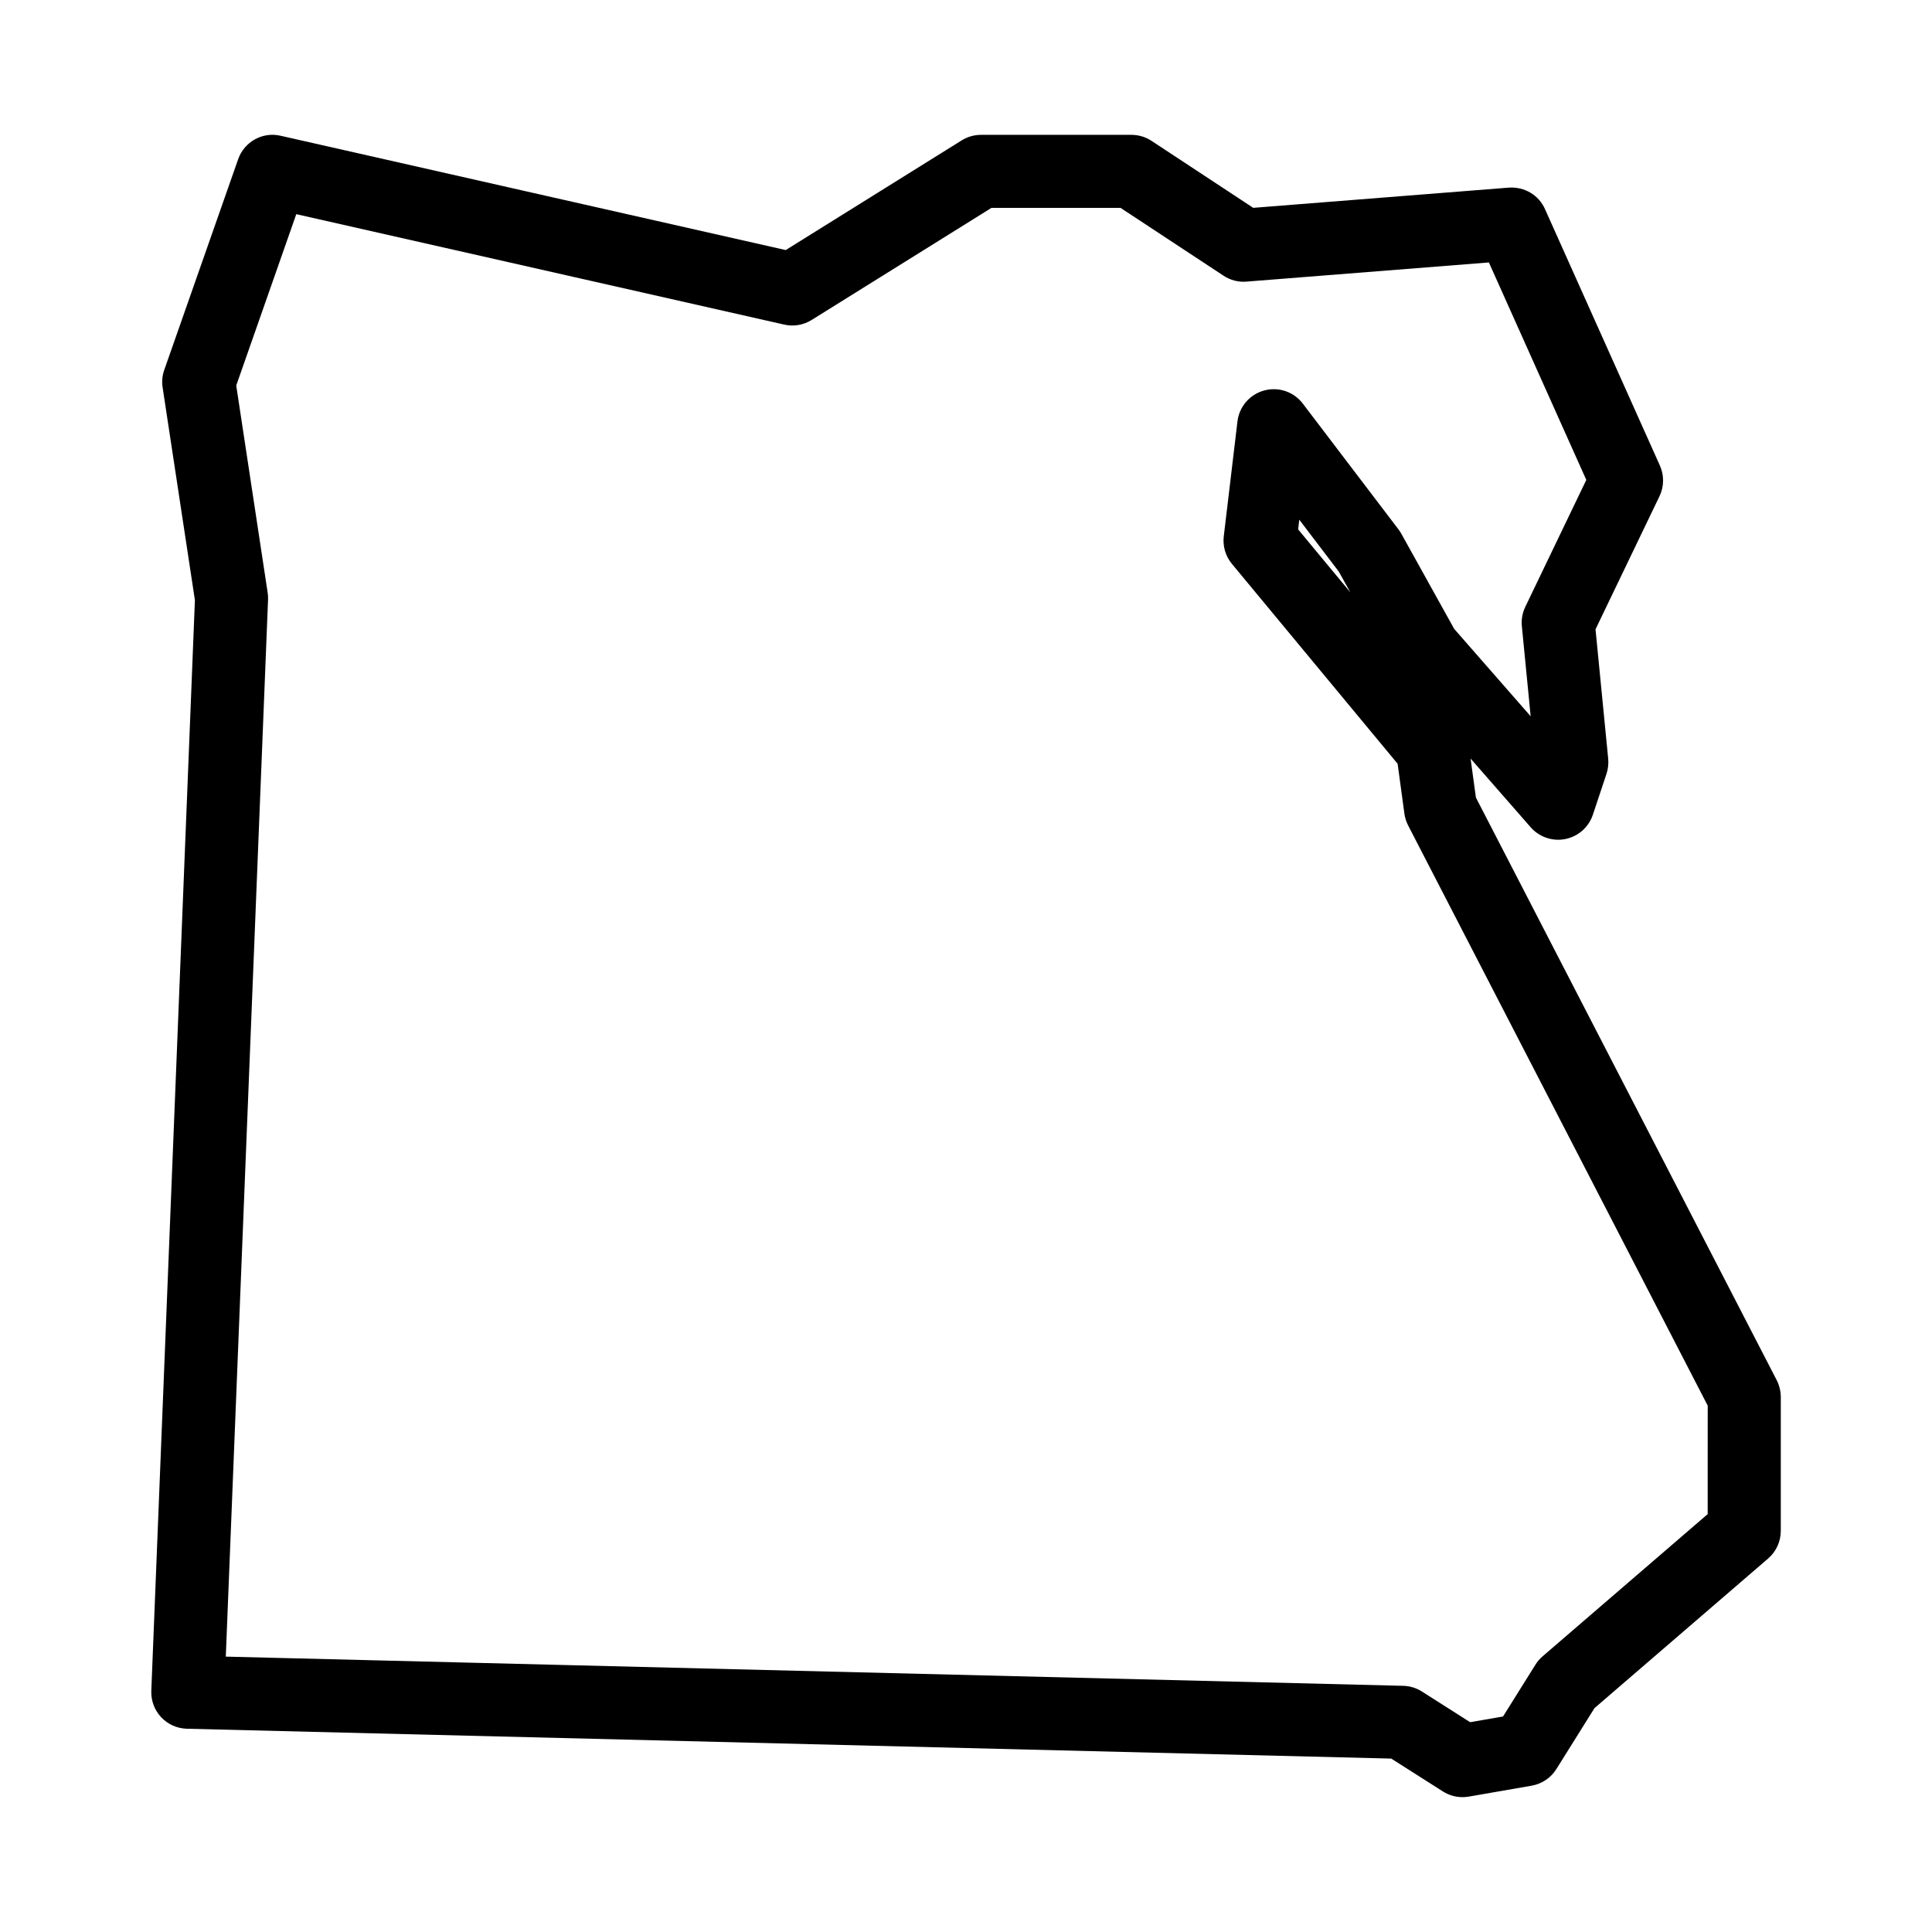 <?xml version="1.0" encoding="UTF-8"?>
<!-- Uploaded to: SVG Repo, www.svgrepo.com, Generator: SVG Repo Mixer Tools -->
<svg fill="#000000" width="800px" height="800px" version="1.1" viewBox="144 144 512 512" xmlns="http://www.w3.org/2000/svg">
 <path d="m614.83 509.73-79.699-154.37-1.41-10.328 15.926 18.207c2.289 2.609 5.812 3.797 9.195 3.113 3.402-0.684 6.184-3.141 7.281-6.434l3.621-10.871c0.422-1.289 0.574-2.648 0.441-4.004l-3.356-34.27 16.949-35.258c1.238-2.562 1.273-5.547 0.105-8.148l-30.445-67.953c-1.664-3.727-5.406-5.961-9.594-5.691l-67.723 5.356-26.949-17.746c-1.578-1.043-3.43-1.598-5.32-1.598h-39.867c-1.805 0-3.582 0.504-5.125 1.465l-46.637 29.07-133.85-30.293c-4.812-1.125-9.645 1.594-11.266 6.231l-19.578 55.824c-0.527 1.492-0.68 3.09-0.434 4.656l8.555 56.352-11.555 289.03c-0.105 2.59 0.832 5.113 2.609 7.008 1.77 1.891 4.227 2.992 6.828 3.055l319.16 7.91 13.688 8.707c1.566 0.992 3.375 1.512 5.199 1.512 0.551 0 1.109-0.047 1.652-0.141l16.668-2.898c2.711-0.473 5.094-2.074 6.551-4.402l10.105-16.156 46.004-39.633c2.137-1.84 3.367-4.519 3.367-7.336v-35.52c-0.02-1.551-0.387-3.07-1.098-4.445zm-18.277 35.523-43.754 37.695c-0.734 0.641-1.379 1.379-1.891 2.203l-8.59 13.738-8.715 1.512-12.785-8.133c-1.484-0.945-3.203-1.465-4.961-1.508l-312.02-7.738 11.199-280.13c0.031-0.613-0.012-1.234-0.105-1.84l-8.328-54.887 15.914-45.41 129.31 29.266c2.504 0.574 5.094 0.121 7.262-1.223l47.664-29.711h34.199l27.297 17.977c1.793 1.184 3.949 1.754 6.086 1.566l64.234-5.078 25.816 57.629-16.172 33.645c-0.766 1.598-1.078 3.375-0.906 5.141l2.332 23.855-20.262-23.156-14-25.195c-0.227-0.402-0.473-0.789-0.754-1.16l-25.367-33.348c-2.383-3.133-6.418-4.527-10.246-3.477-3.809 1.031-6.602 4.277-7.07 8.195l-3.629 30.445c-0.312 2.629 0.473 5.281 2.168 7.32l43.906 52.965 1.793 13.211c0.152 1.094 0.492 2.152 0.992 3.133l79.391 153.76zm-94.711-244.29-13.82-16.668 0.301-2.57 10.473 13.758z"/>
</svg>